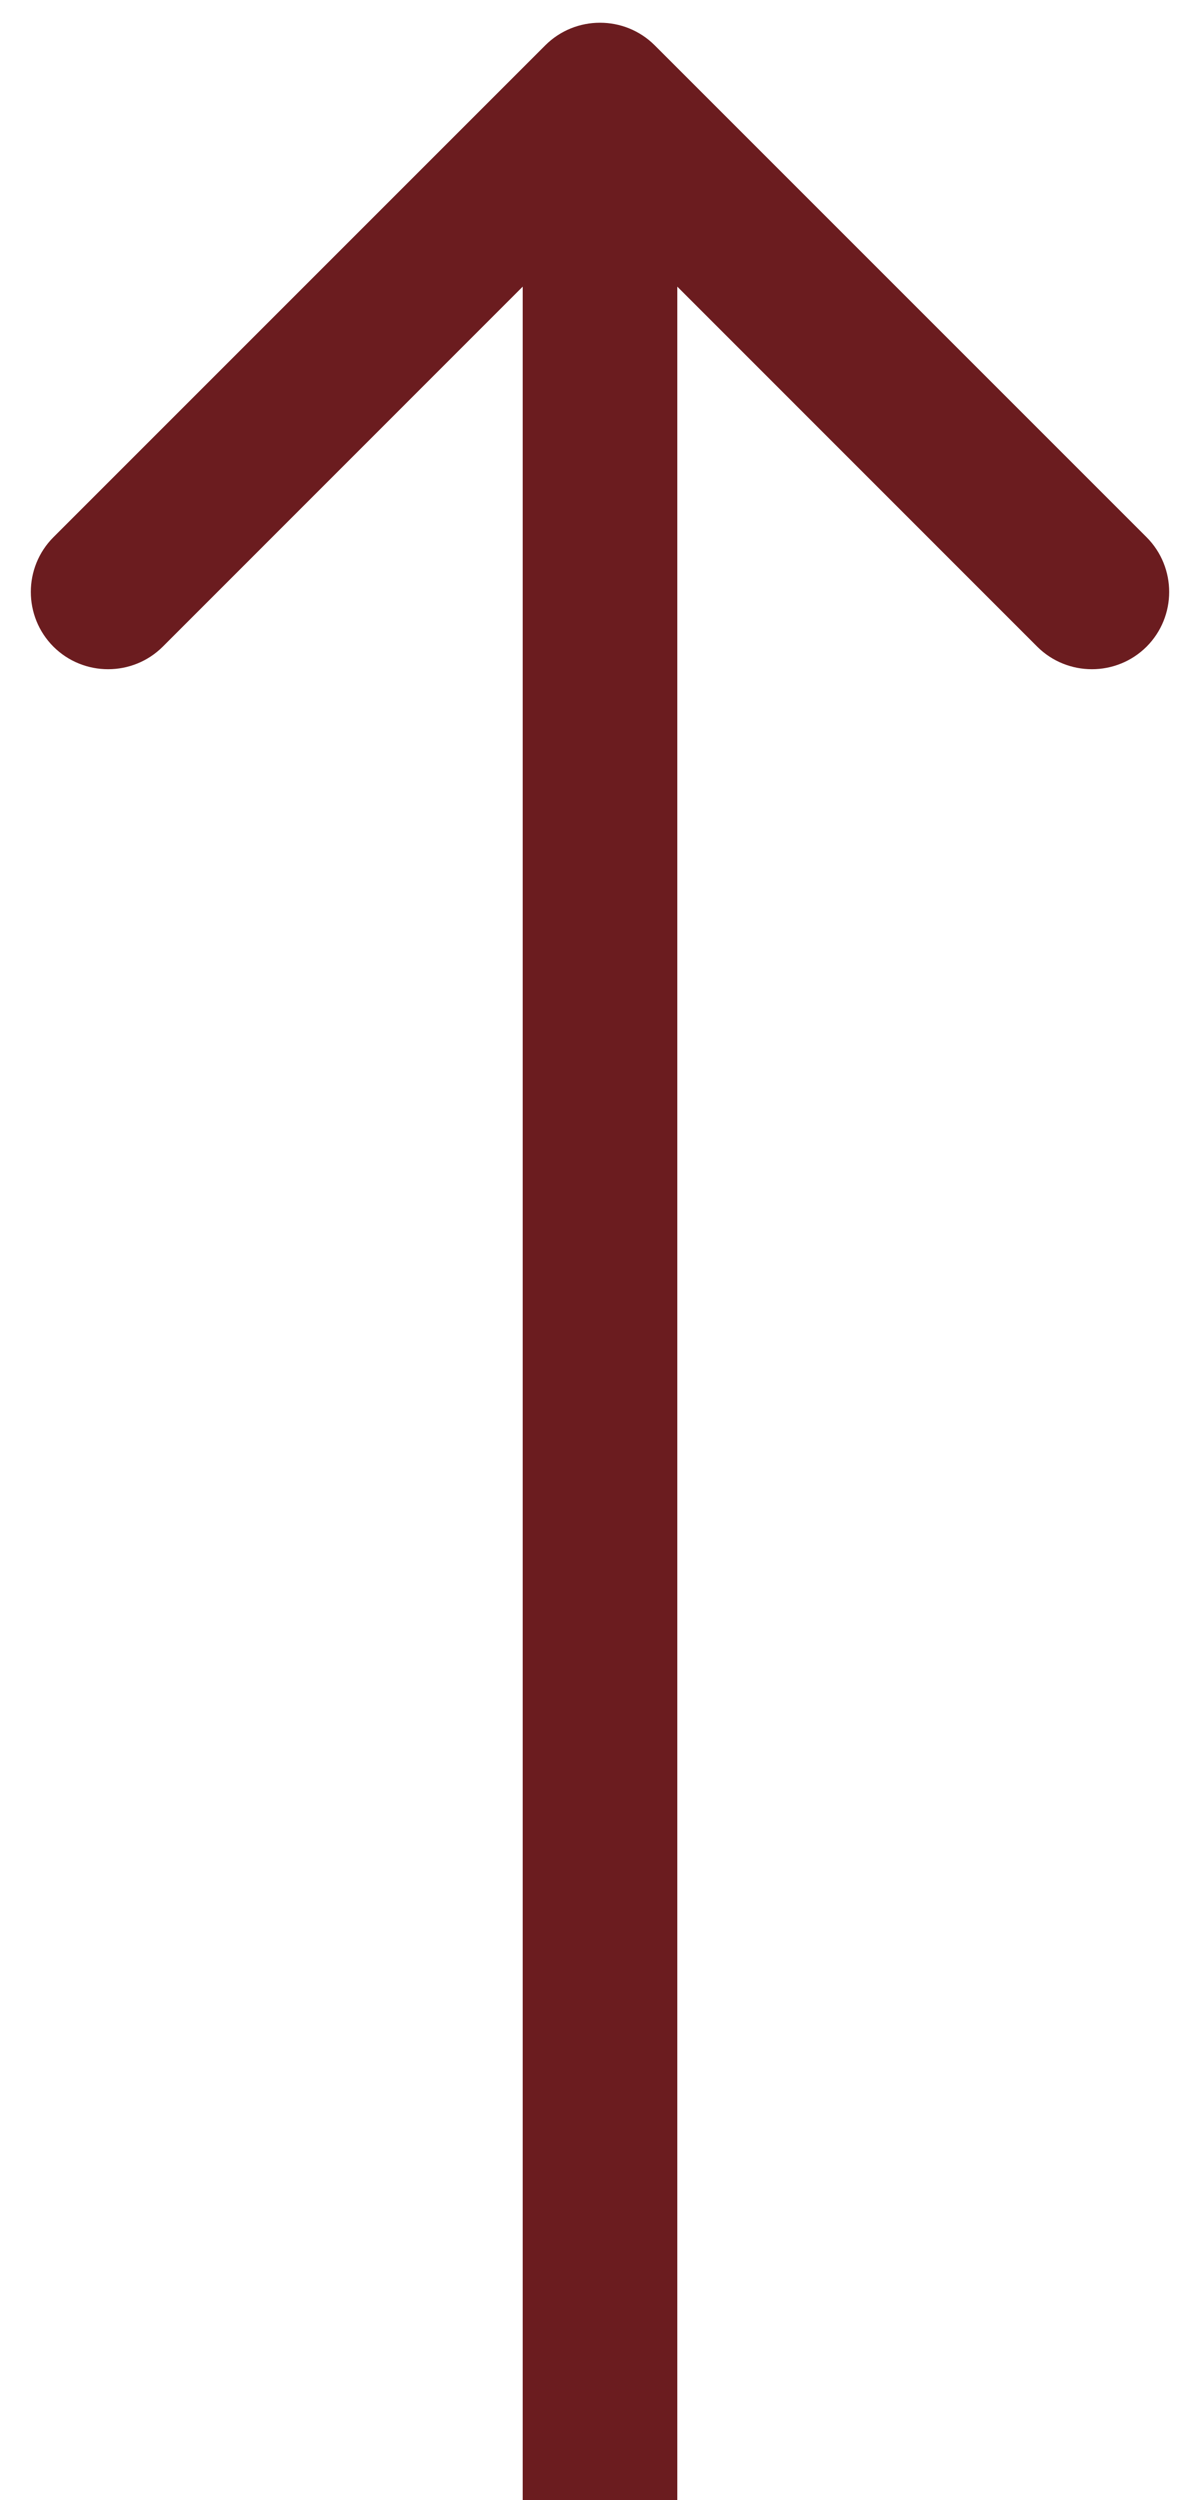 <?xml version="1.0" encoding="UTF-8"?> <svg xmlns="http://www.w3.org/2000/svg" width="12" height="25" viewBox="0 0 12 25" fill="none"><path d="M6.547 0.453C6.245 0.152 5.755 0.152 5.453 0.453L0.534 5.372C0.233 5.674 0.233 6.164 0.534 6.466C0.836 6.767 1.326 6.767 1.628 6.466L6 2.093L10.372 6.466C10.674 6.767 11.164 6.767 11.466 6.466C11.767 6.164 11.767 5.674 11.466 5.372L6.547 0.453ZM5.227 1L5.227 25L6.773 25L6.773 1L5.227 1Z" fill="#6B1C1F"></path></svg> 